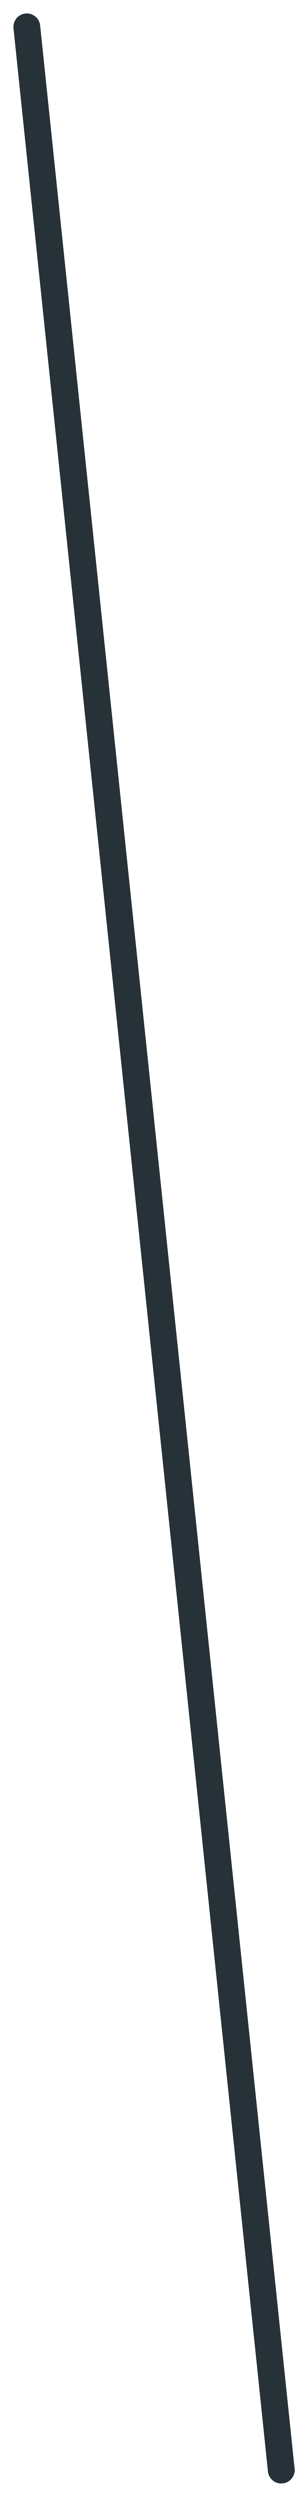 <?xml version="1.0" encoding="utf-8"?>
<svg xmlns="http://www.w3.org/2000/svg" fill="none" height="100%" overflow="visible" preserveAspectRatio="none" style="display: block;" viewBox="0 0 11 93" width="100%">
<path d="M1 1L10.488 91.885" id="Vector" stroke="#263238" stroke-linecap="round"/>
</svg>